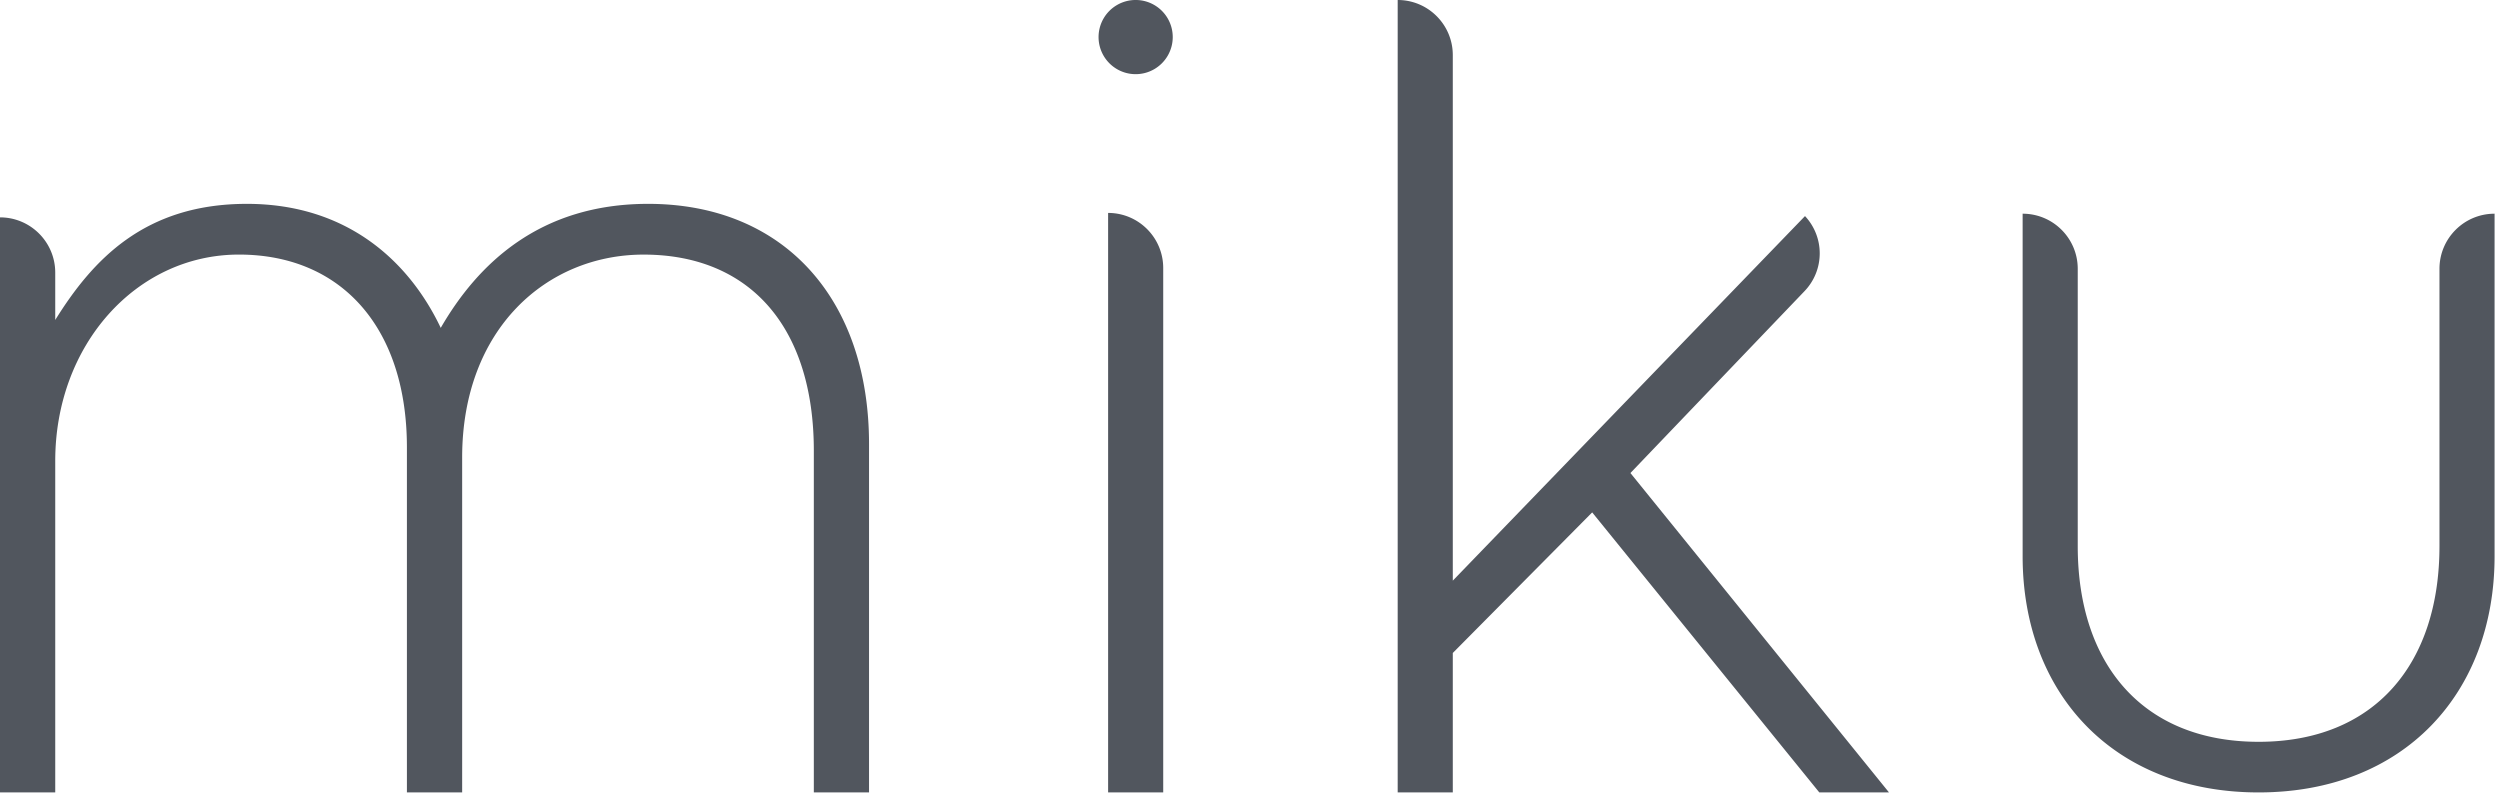<svg width="94" height="30" viewBox="0 0 94 30" xmlns="http://www.w3.org/2000/svg">
    <g fill="#51565E" fill-rule="evenodd">
        <path d="M52.553 0c1.144 0 2.072.928 2.072 2.072v19.761L67.868 8.125a2.051 2.051 0 0 1-.016 2.82l-6.548 6.841 9.722 12.009h-2.62l-8.54-10.529-5.241 5.286v5.243h-2.072V0zM44.095 1.394a1.394 1.394 0 1 1-2.789 0 1.394 1.394 0 0 1 2.789 0M0 8.173c1.147 0 2.077.93 2.077 2.078v1.78c1.398-2.247 3.348-4.366 7.205-4.366 3.771 0 6.102 2.162 7.29 4.663 1.398-2.416 3.729-4.663 7.797-4.663 5.129 0 8.307 3.603 8.307 9.03v13.1H30.6V16.949c0-4.663-2.416-7.376-6.4-7.376-3.645 0-6.823 2.797-6.823 7.63v12.592H15.3V16.822c0-4.494-2.458-7.25-6.315-7.25s-6.908 3.392-6.908 7.759v12.464H0V8.173zM84.923 27.892c4.354 0 6.801-2.917 6.801-7.357V10.107c0-1.144.928-2.072 2.072-2.072v12.88c0 5.159-3.42 8.88-8.873 8.88-5.452 0-8.872-3.721-8.872-8.88V8.035c1.145 0 2.072.928 2.072 2.072v10.428c0 4.44 2.447 7.357 6.8 7.357M41.665 8.006c1.144 0 2.072.928 2.072 2.072v19.717h-2.072V8.005z"/>
    </g>
</svg>
